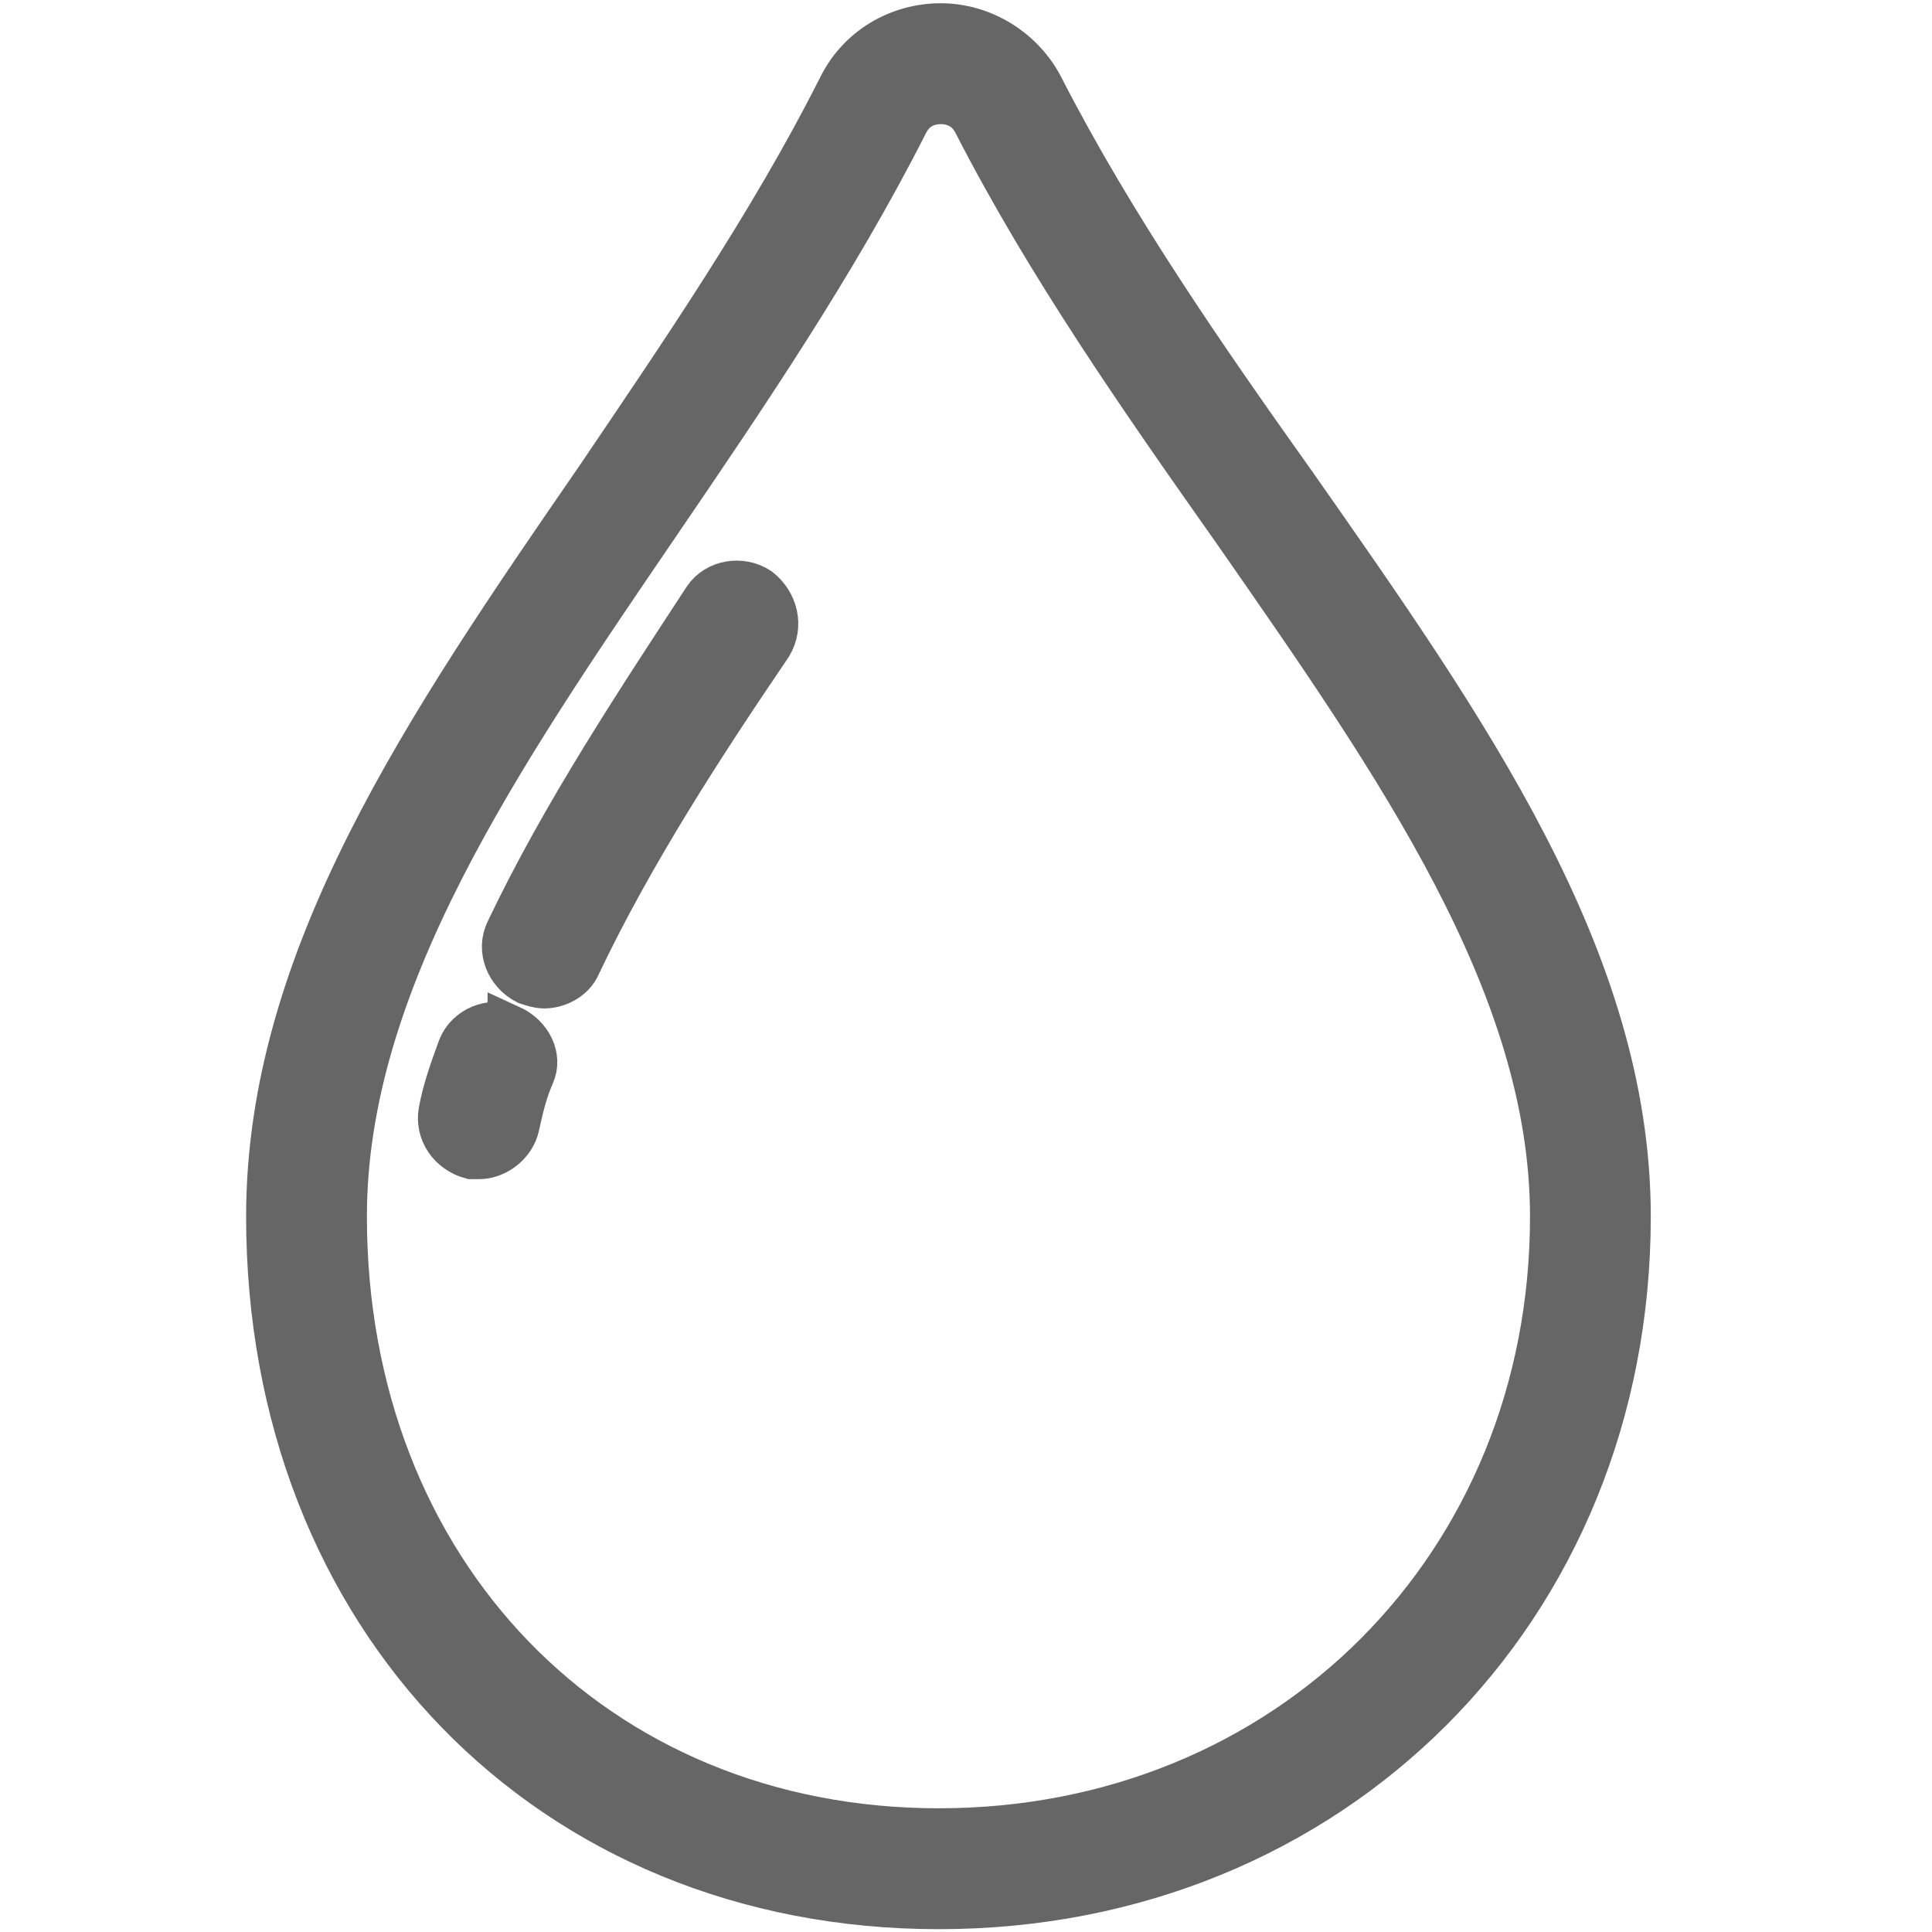 <?xml version="1.0" encoding="UTF-8" standalone="no"?>
<!-- Generator: Adobe Illustrator 19.0.0, SVG Export Plug-In . SVG Version: 6.00 Build 0)  -->

<svg
   version="1.1"
   id="Layer_1"
   x="0px"
   y="0px"
   viewBox="0 0 392.4 392.4"
   style="enable-background:new 0 0 392.4 392.4;"
   xml:space="preserve"
   width="512px"
   height="512px"
   sodipodi:docname="drophgr.svg"
   inkscape:version="1.3.1 (9b9bdc1480, 2023-11-25, custom)"
   xmlns:inkscape="http://www.inkscape.org/namespaces/inkscape"
   xmlns:sodipodi="http://sodipodi.sourceforge.net/DTD/sodipodi-0.dtd"
   xmlns="http://www.w3.org/2000/svg"
   xmlns:svg="http://www.w3.org/2000/svg"
   xmlns:rdf="http://www.w3.org/1999/02/22-rdf-syntax-ns#"
   xmlns:cc="http://creativecommons.org/ns#"
   xmlns:dc="http://purl.org/dc/elements/1.1/"><defs
     id="defs47" /><sodipodi:namedview
     pagecolor="#ffffff"
     bordercolor="#666666"
     borderopacity="1"
     objecttolerance="10"
     gridtolerance="10"
     guidetolerance="10"
     inkscape:pageopacity="0"
     inkscape:pageshadow="2"
     inkscape:window-width="1920"
     inkscape:window-height="1011"
     id="namedview45"
     showgrid="false"
     inkscape:zoom="1.3037281"
     inkscape:cx="108.15139"
     inkscape:cy="278.81581"
     inkscape:window-x="0"
     inkscape:window-y="0"
     inkscape:window-maximized="1"
     inkscape:current-layer="Layer_1"
     inkscape:showpageshadow="2"
     inkscape:pagecheckerboard="0"
     inkscape:deskcolor="#d1d1d1" /><g
     id="g12"
     style="fill:#666666;stroke:#666666;stroke-width:9.211;stroke-dasharray:none"
     transform="matrix(0.973,0,0,0.974,1.733,5.144)"><g
       id="g10"
       style="fill:#666666;stroke:#666666;stroke-width:9.211;stroke-dasharray:none"><g
         id="g8"
         style="fill:#666666;stroke:#666666;stroke-width:9.211;stroke-dasharray:none"><path
           d="M 268.6,96 C 249.8,69.6 230.6,42 215.8,13.2 211.8,5.2 203.4,0 194.6,0 185.8,0 177.4,4.8 173.4,13.2 159,41.6 140.6,68.4 123,94.4 c -35.6,51.6 -68.8,100 -68.8,154 0,83.6 58.8,144 140,144 82,0 144,-62 144,-144 0,-53.6 -34,-101.6 -69.6,-152.4 z m -74.4,280.4 c -72,0 -124,-54 -124,-128 0,-48.8 32,-95.6 65.6,-144.8 18,-26.4 36.8,-54 51.6,-83.2 2,-4 5.6,-4.4 7.2,-4.4 1.6,0 5.2,0.4 7.2,4.4 15.2,29.6 34.8,57.6 54,84.8 34,48.8 66.4,94.8 66.4,143.2 0,72.8 -55.2,128 -128,128 z"
           id="path2"
           fill="#006DF0"
           style="fill:#666666;stroke:#666666;stroke-width:9.211;stroke-dasharray:none" /><path
           d="m 156.6,117.6 c -3.6,-2.4 -8.8,-1.6 -11.2,2 -13.6,20.8 -29.6,44.8 -41.2,69.2 -2,4 0,8.8 4,10.8 1.2,0.4 2.4,0.8 3.6,0.8 2.8,0 6,-1.6 7.2,-4.4 11.2,-23.6 26.4,-46.8 40,-66.8 2.4,-4 1.2,-8.8 -2.4,-11.6 z"
           fill="#006DF0"
           id="path4"
           style="fill:#666666;stroke:#666666;stroke-width:9.211;stroke-dasharray:none" /><path
           d="m 104.6,208.8 c -4,-1.6 -8.8,0.4 -10.4,4.4 -1.6,4.4 -3.2,8.8 -4,13.2 -0.8,4.4 2,8.4 6.4,9.6 0.4,0 1.2,0 1.6,0 3.6,0 7.2,-2.8 8,-6.4 0.8,-3.6 1.6,-7.2 3.2,-10.8 1.6,-3.6 -0.4,-8 -4.8,-10 z"
           fill="#006DF0"
           id="path6"
           style="fill:#666666;stroke:#666666;stroke-width:9.211;stroke-dasharray:none" /></g></g></g><g
     id="g14" /><g
     id="g16" /><g
     id="g18" /><g
     id="g20" /><g
     id="g22" /><g
     id="g24" /><g
     id="g26" /><g
     id="g28" /><g
     id="g30" /><g
     id="g32" /><g
     id="g34" /><g
     id="g36" /><g
     id="g38" /><g
     id="g40" /><g
     id="g42" /></svg>
